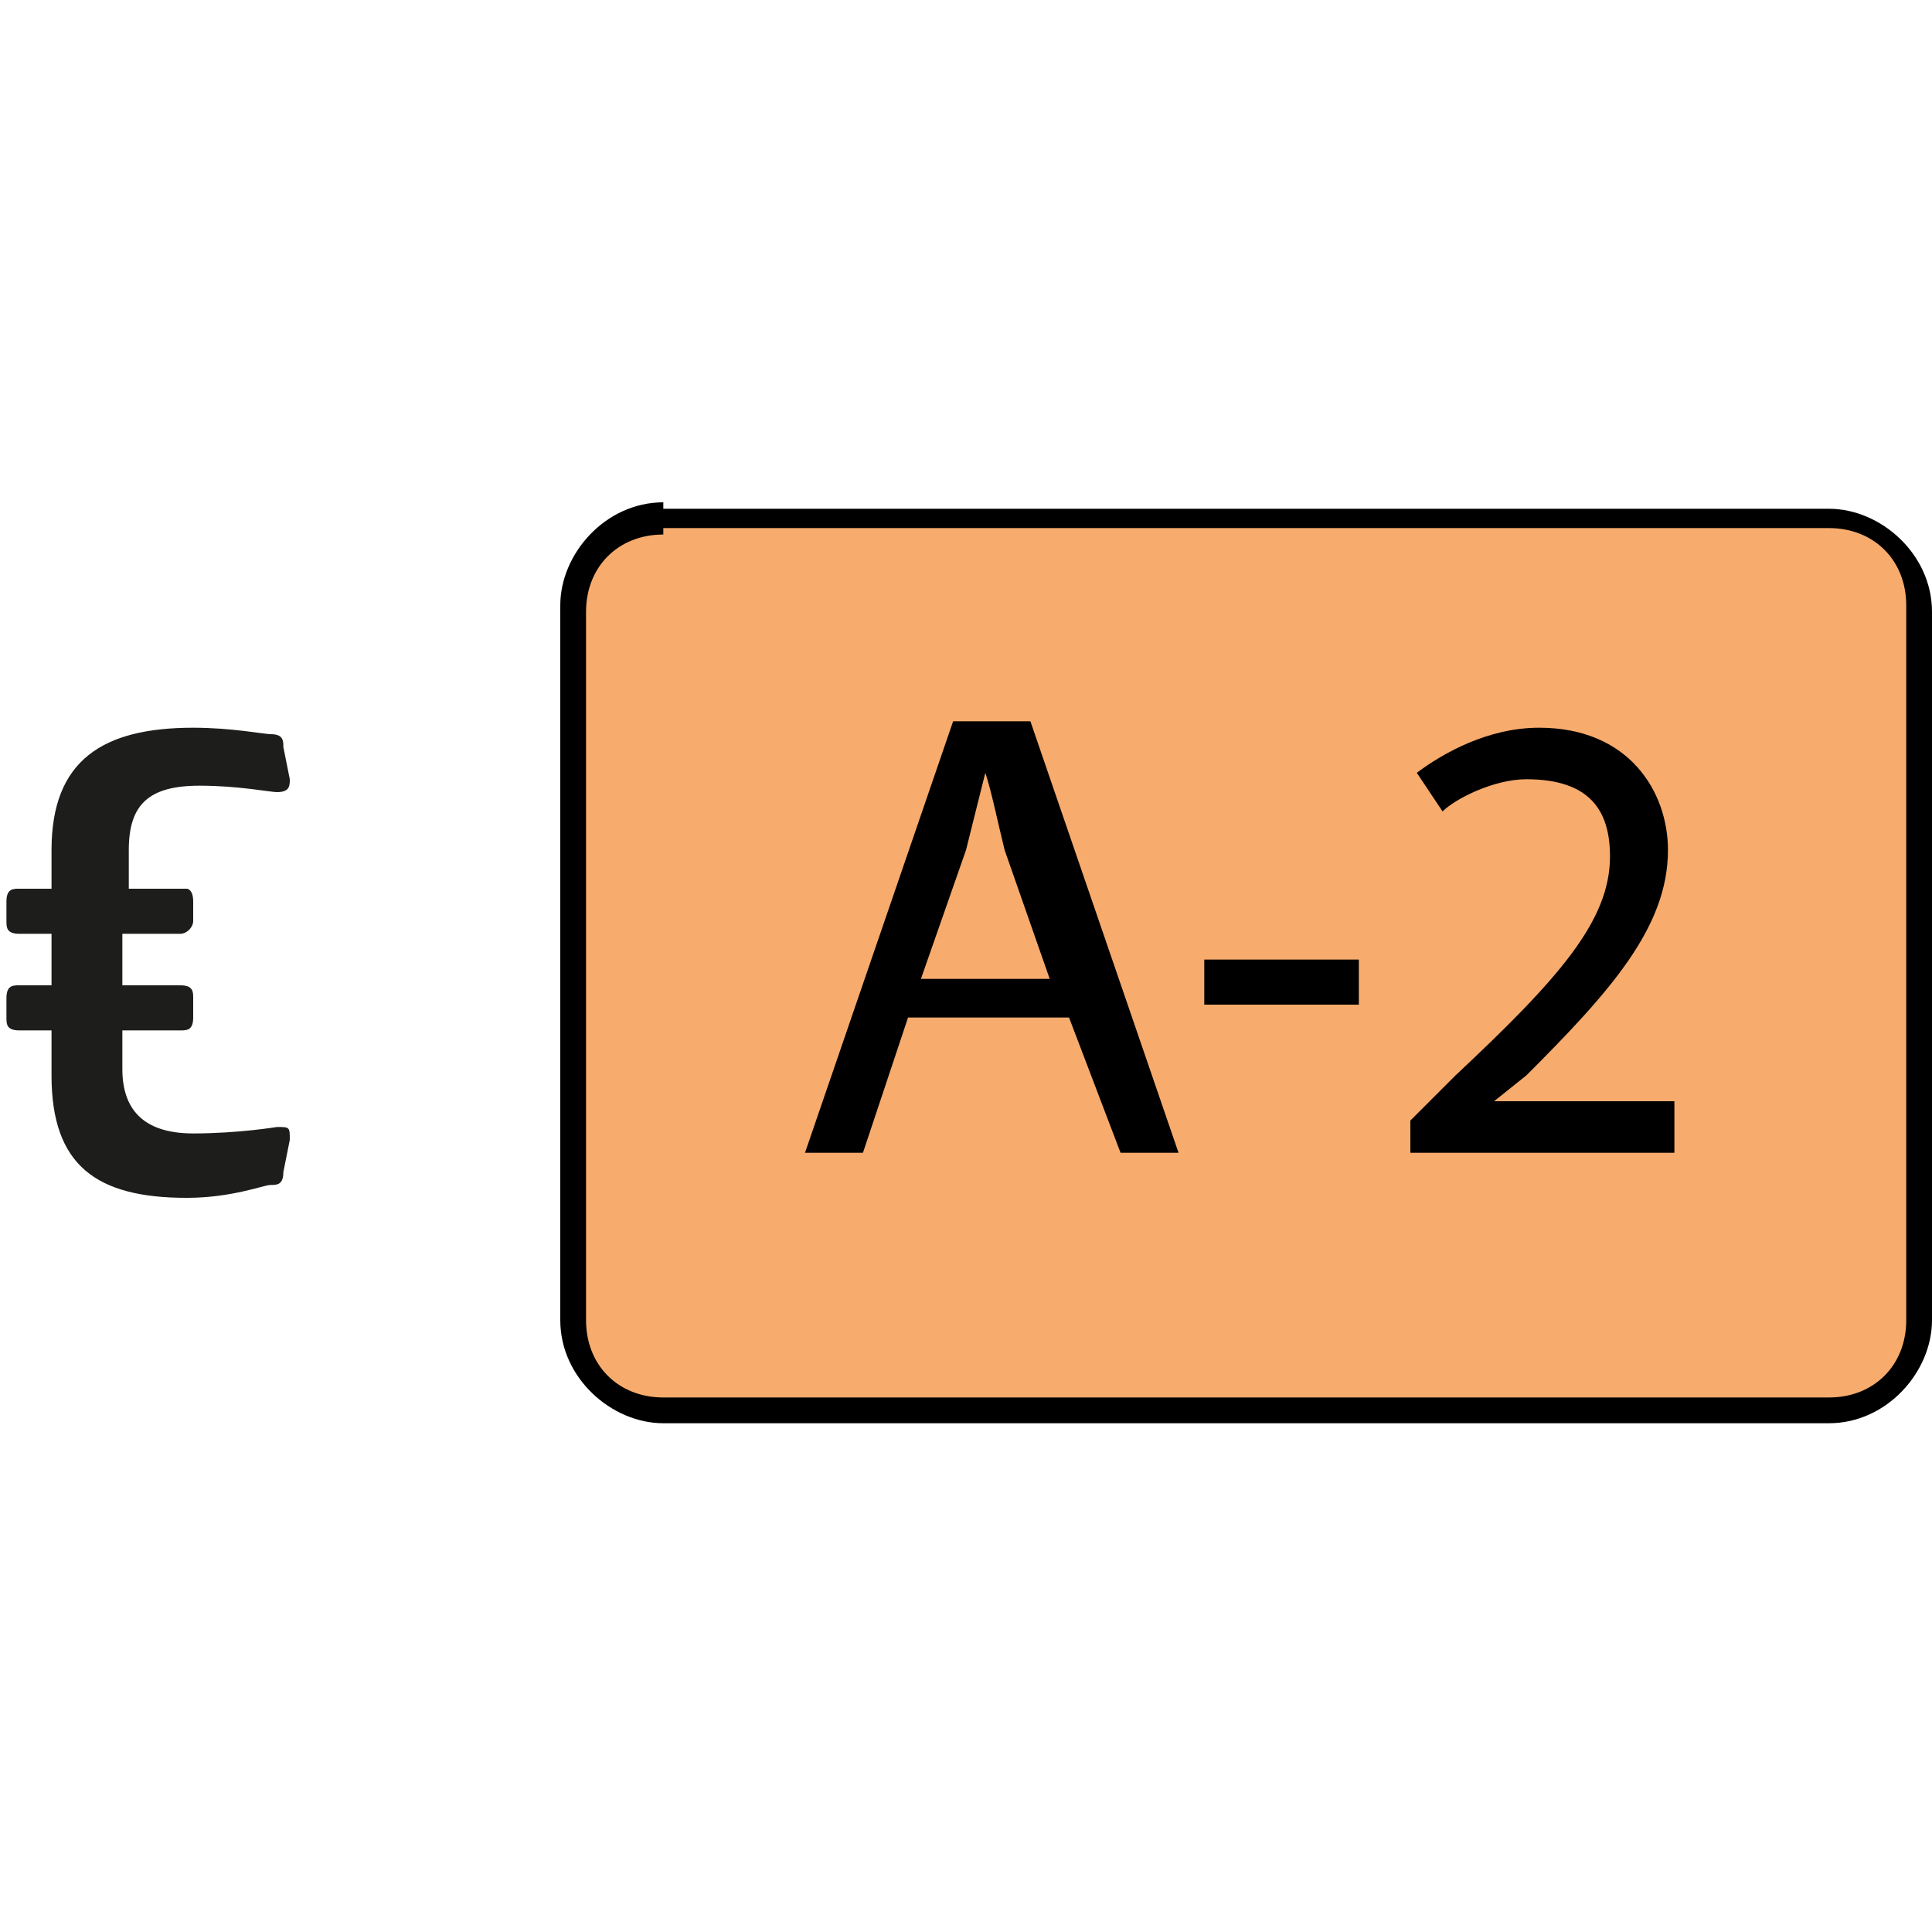 <?xml version="1.0" encoding="utf-8"?>
<!-- Generator: Adobe Illustrator 26.3.1, SVG Export Plug-In . SVG Version: 6.00 Build 0)  -->
<svg version="1.1" id="Livello_1" xmlns="http://www.w3.org/2000/svg" xmlns:xlink="http://www.w3.org/1999/xlink" x="0px" y="0px"
	 viewBox="0 0 30 30" style="enable-background:new 0 0 30 30;" xml:space="preserve">
<style type="text/css">
	.st0{fill:#F7AB6D;}
	.st1{fill:#1D1D1B;}
</style>
<g>
	<path class="st0" d="M10.4,8C9.6,8,9,8.7,9,9.5v11.1c0,0.8,0.7,1.4,1.4,1.4h18.1c0.8,0,1.4-0.7,1.4-1.4V9.5c0-0.8-0.7-1.4-1.4-1.4
		H10.4z"/>
	<path d="M10.3,8V7.8c-0.9,0-1.6,0.8-1.6,1.6v11.1c0,0.9,0.8,1.6,1.6,1.6h18.1c0.9,0,1.6-0.8,1.6-1.6V9.5c0-0.9-0.8-1.6-1.6-1.6
		H10.3V8v0.2h18.1c0.7,0,1.2,0.5,1.2,1.2v11.1c0,0.7-0.5,1.2-1.2,1.2H10.3c-0.7,0-1.2-0.5-1.2-1.2V9.5c0-0.7,0.5-1.2,1.2-1.2V8z"/>
	<g>
		<path d="M14.1,15.8l-0.7,2.1h-0.9l2.3-6.7H16l2.3,6.7h-0.9l-0.8-2.1H14.1z M16.3,15.2l-0.7-2c-0.1-0.4-0.2-0.9-0.3-1.2l0,0
			c-0.1,0.4-0.2,0.8-0.3,1.2l-0.7,2H16.3z"/>
		<path d="M21.1,14.9v0.7h-2.4v-0.7H21.1z"/>
		<path d="M21.9,17.9v-0.5l0.7-0.7c1.6-1.5,2.4-2.4,2.4-3.4c0-0.7-0.3-1.2-1.3-1.2c-0.5,0-1.1,0.3-1.3,0.5L22,12
			c0.4-0.3,1.1-0.7,1.9-0.7c1.4,0,2,1,2,1.9c0,1.2-0.9,2.2-2.2,3.5l-0.5,0.4l0,0h2.8v0.8H21.9z"/>
	</g>
</g>
<path class="st1" d="M0.8,16H0.3c-0.2,0-0.2-0.1-0.2-0.2v-0.3c0-0.2,0.1-0.2,0.2-0.2h0.5v-0.8H0.3c-0.2,0-0.2-0.1-0.2-0.2V14
	c0-0.2,0.1-0.2,0.2-0.2h0.5v-0.6c0-1.4,0.8-1.9,2.2-1.9c0.6,0,1.1,0.1,1.2,0.1c0.2,0,0.2,0.1,0.2,0.2l0.1,0.5c0,0.1,0,0.2-0.2,0.2
	c-0.1,0-0.6-0.1-1.2-0.1c-0.8,0-1.1,0.3-1.1,1v0.6h0.9C2.9,13.8,3,13.8,3,14v0.3c0,0.1-0.1,0.2-0.2,0.2H1.9v0.8h0.9
	c0.2,0,0.2,0.1,0.2,0.2v0.3C3,16,2.9,16,2.8,16H1.9v0.6c0,0.6,0.3,1,1.1,1c0.7,0,1.3-0.1,1.3-0.1c0.2,0,0.2,0,0.2,0.2l-0.1,0.5
	c0,0.2-0.1,0.2-0.2,0.2c-0.1,0-0.6,0.2-1.3,0.2c-1.4,0-2.1-0.5-2.1-1.9V16z"/>
</svg>
